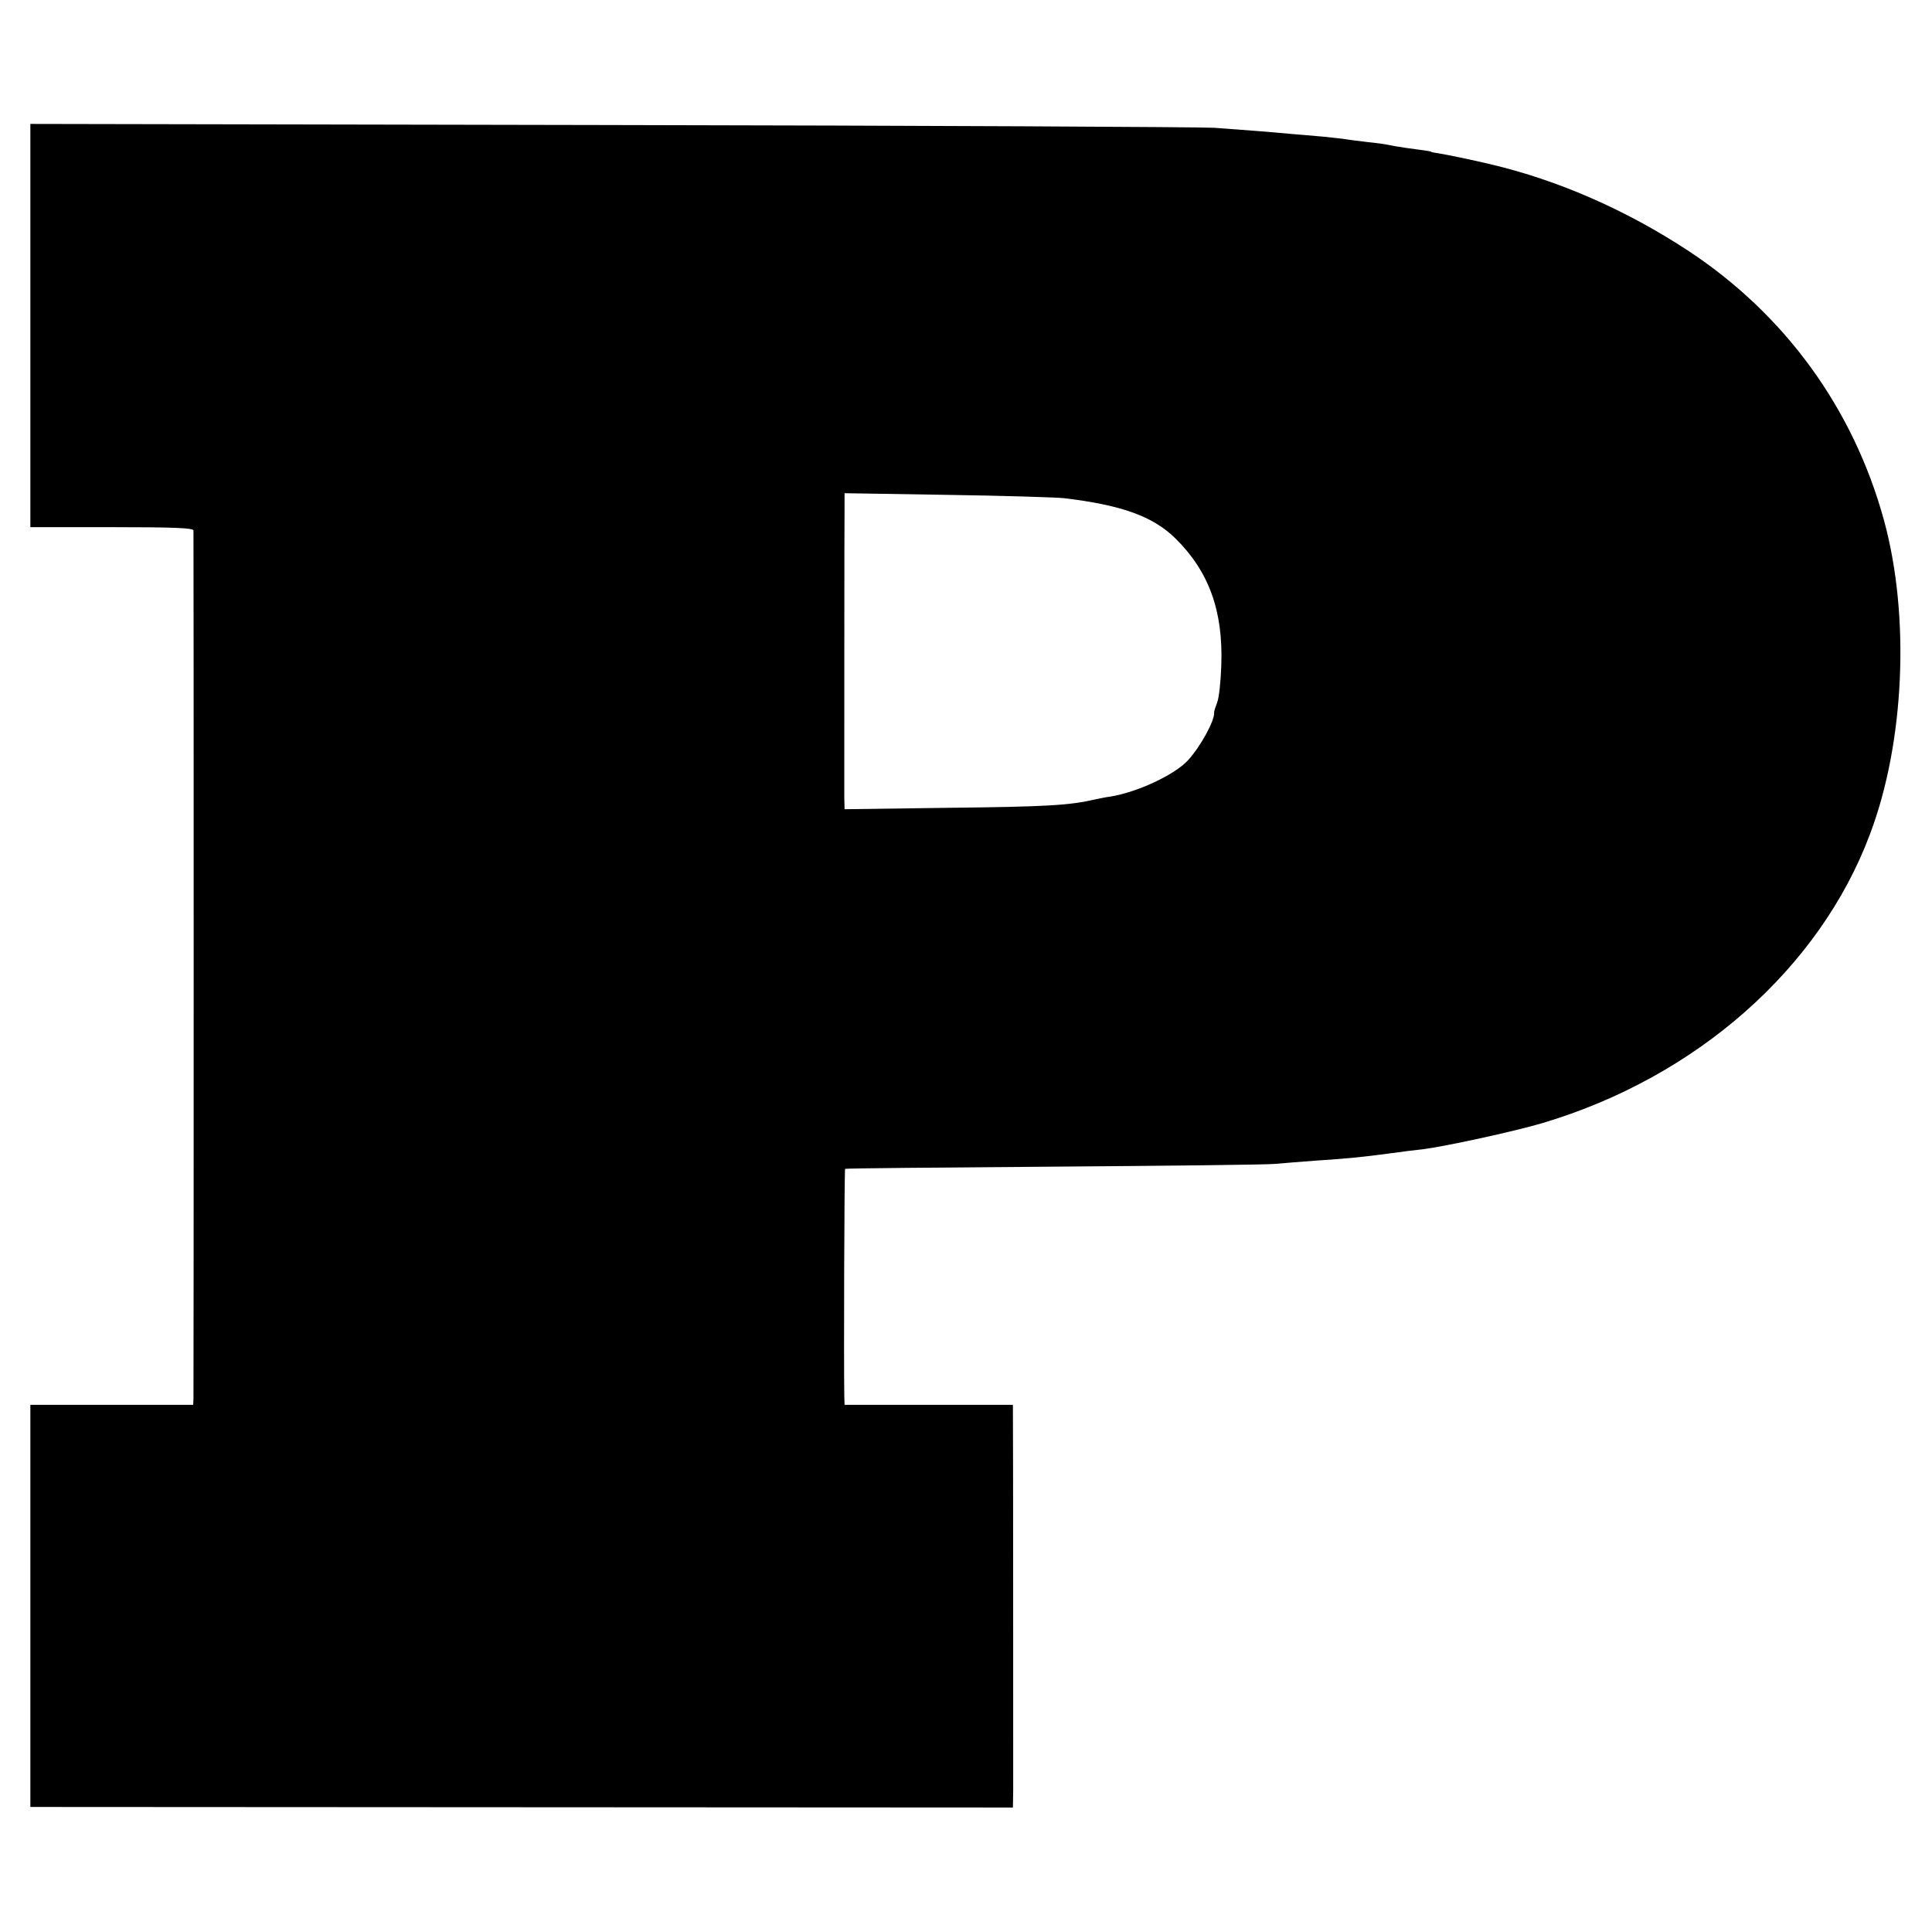<svg version="1" xmlns="http://www.w3.org/2000/svg" width="933.333" height="933.333" viewBox="0 0 700 700"><path d="M11 118v73h29.5c22.9 0 29.5.3 29.6 1.2.1 1.7.1 311.6 0 314.5L70 509H11v145.7l178 .1 178 .1.1-6.2c0-8 0-134.5-.1-137.5V509h-61l-.1-3.3c-.2-12.3 0-82 .3-82.2.2-.2 34.1-.5 75.3-.8 41.3-.3 77.5-.7 80.5-1 3-.3 9.8-.8 15-1.2 12.2-.8 16.7-1.3 26.5-2.6 4.4-.6 9.8-1.3 12-1.5 8.6-1.1 33.7-6.6 43.4-9.5 55.7-16.6 100.4-56 118.6-104.6 12.6-33.2 14.6-79.1 5.1-113.8-11.1-40.5-35.9-74.6-71-97.7-22.4-14.7-47-25.5-71.6-31.3-6.7-1.6-16-3.5-18.5-3.9-1.6-.2-3-.5-3-.6 0-.2-1-.3-9-1.4-2.7-.4-5.7-.9-6.5-1.1-.8-.2-4.1-.7-7.3-1-3.2-.4-6.7-.8-7.7-1-1-.2-5-.6-8.7-1-3.7-.3-9-.8-11.8-1-7.2-.7-16.7-1.4-27.5-2.2-5.2-.3-103.9-.8-219.2-1L11 44.9V118zm374.5 62.5c21 2.5 32.2 6.6 40.3 14.5 12.2 12 17.4 26.3 16.7 46-.2 5.8-.8 11.8-1.5 13.5-.6 1.6-1.1 3.2-1.1 3.5.4 2.8-4.9 12.5-9.5 17.5-4.8 5.2-18.2 11.5-28 13.1-1.6.2-4 .7-5.4 1-9.5 2.2-17.2 2.7-54.7 3.1l-36.3.5-.1-4.4c0-5.2 0-101.8.1-106.7v-3.4l37.3.6c20.4.3 39.5.9 42.2 1.2z"/></svg>
